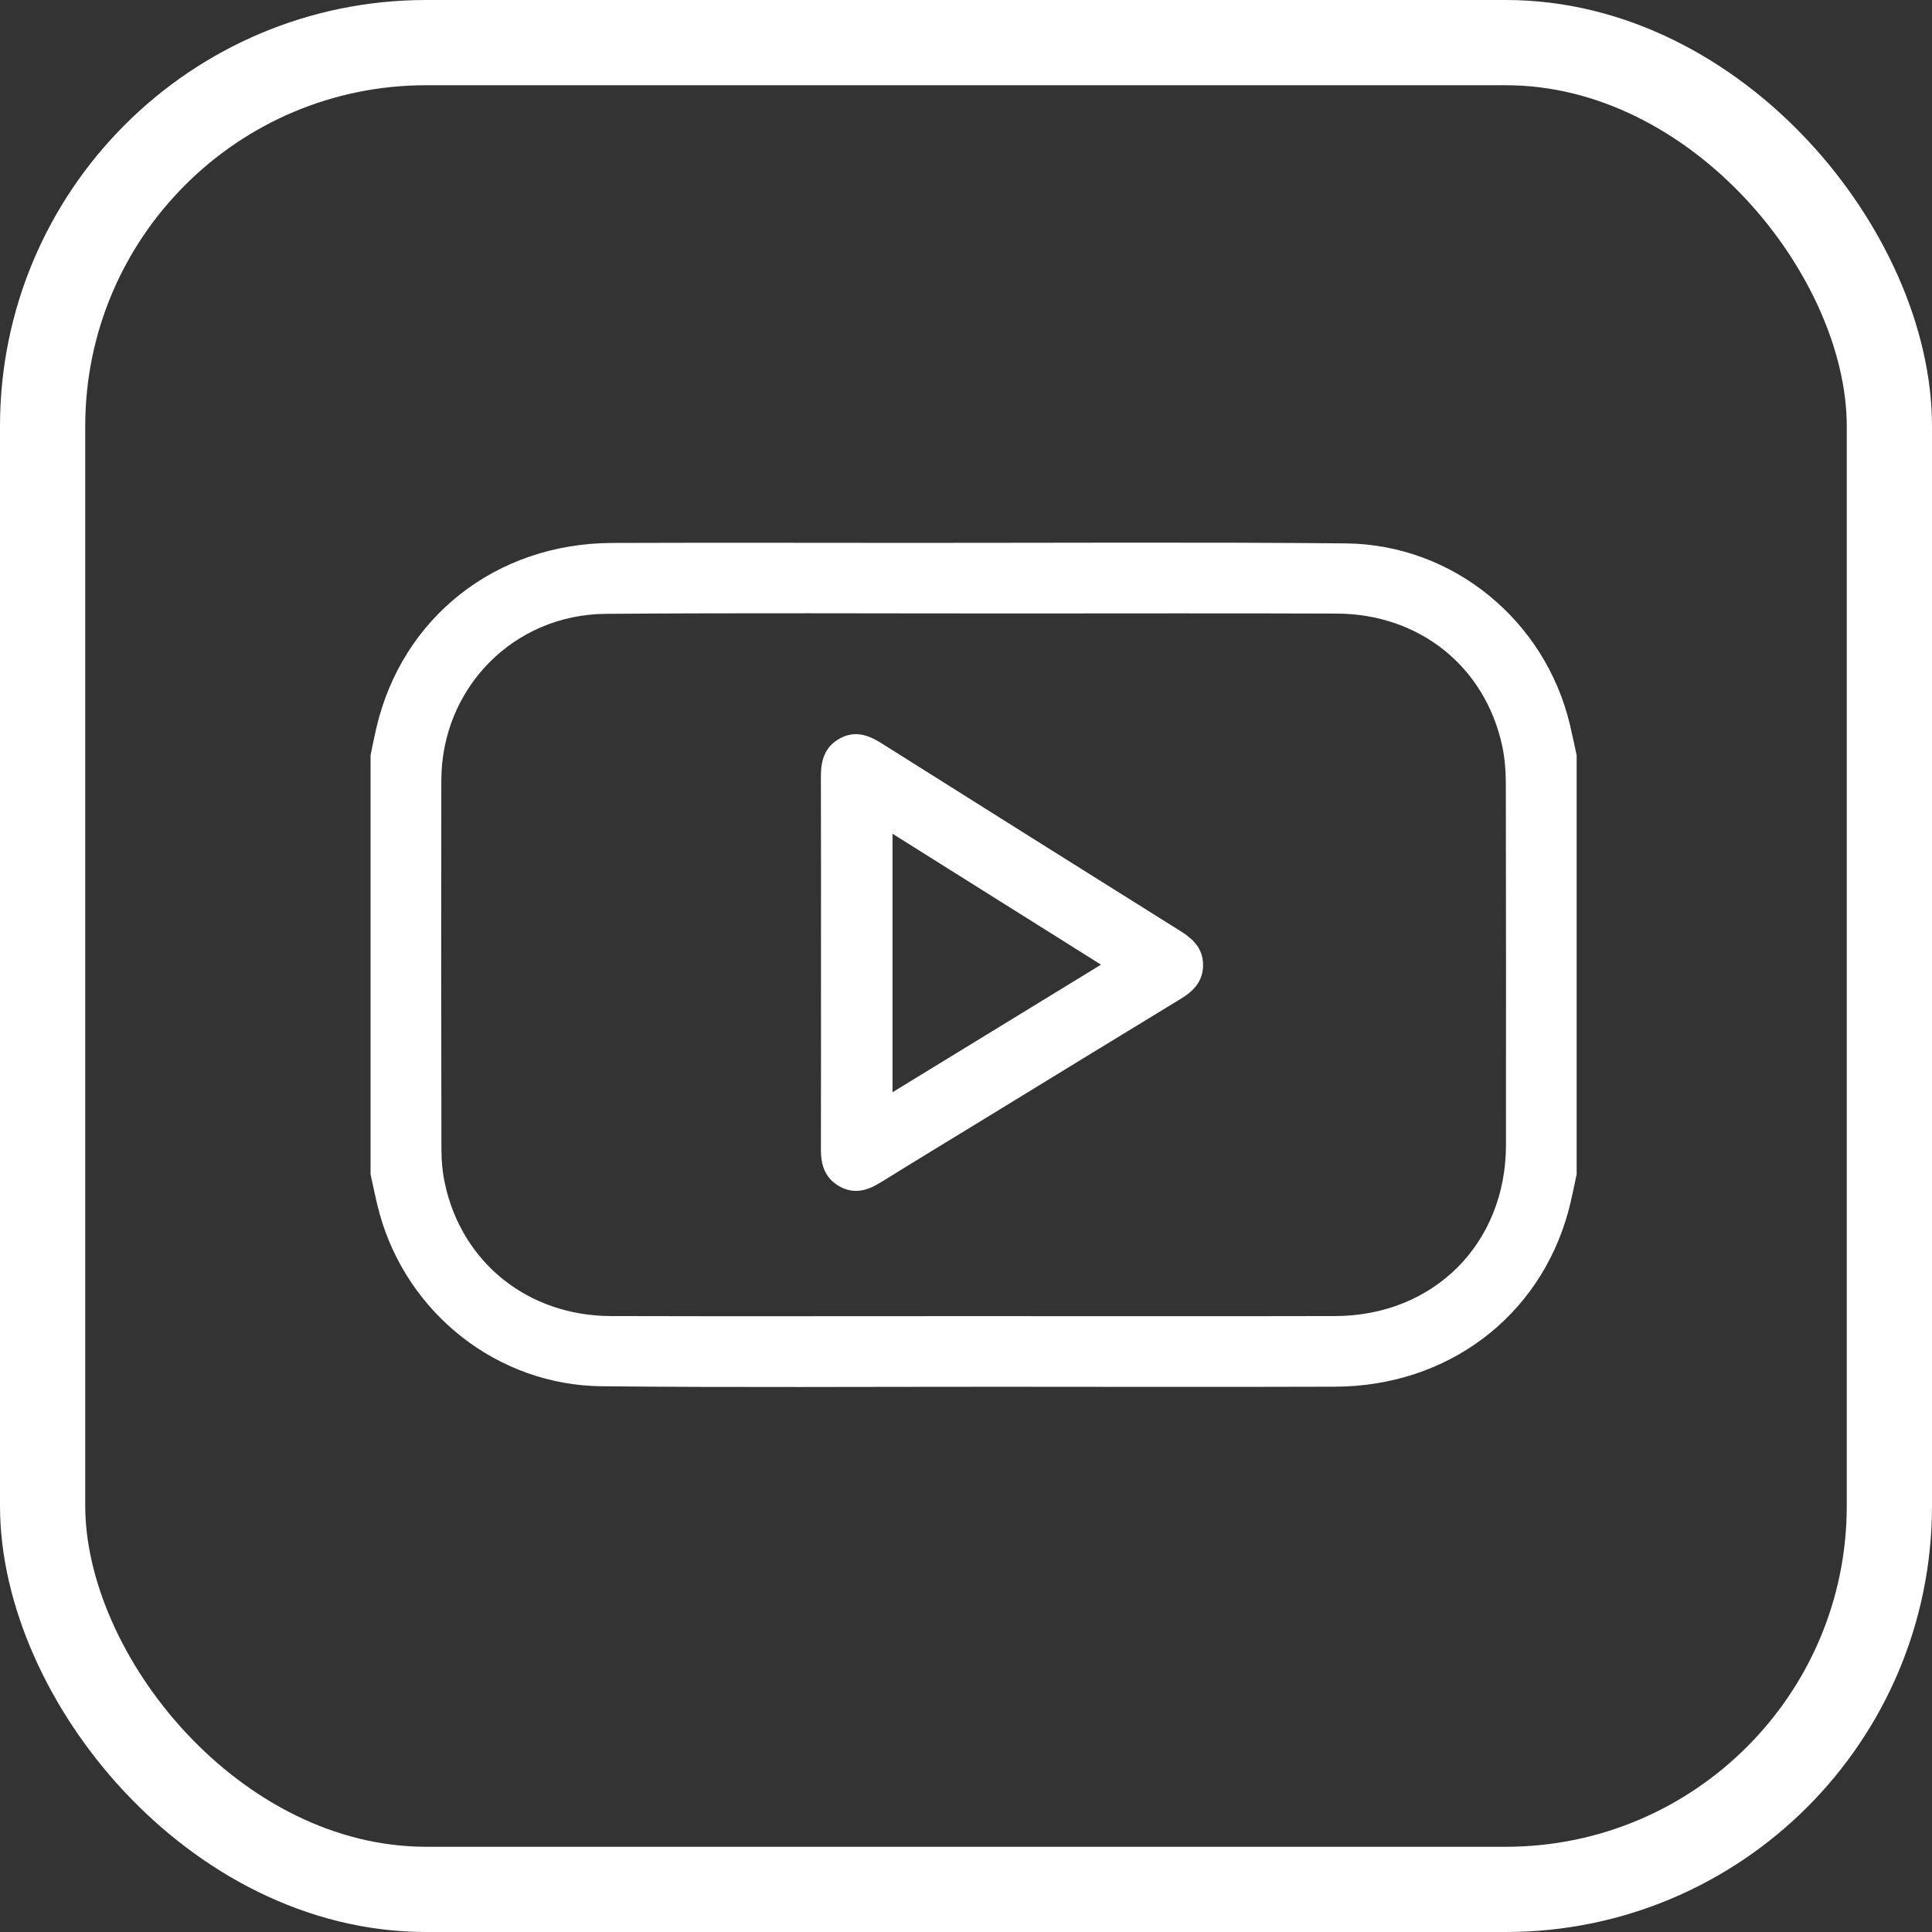 <svg width="136" height="136" viewBox="0 0 136 136" fill="none" xmlns="http://www.w3.org/2000/svg">
<rect x="0" y="0" width="136" height="136" fill="#333333" stroke="none"/>
<rect x="3" y="3" width="130" height="130" rx="27" stroke="white" stroke-width="6"/>
<path d="M26.085 82.663C26.085 72.832 26.085 62.999 26.085 53.168C26.219 52.527 26.342 51.884 26.491 51.248C28.308 43.451 34.916 38.248 43.093 38.22C50.137 38.195 57.183 38.213 64.227 38.215C74.393 38.218 84.56 38.155 94.726 38.251C102.276 38.323 108.764 43.667 110.512 51.011C110.683 51.726 110.829 52.45 110.986 53.17C110.986 63.001 110.986 72.834 110.986 82.665C110.789 83.544 110.63 84.434 110.391 85.304C108.352 92.716 101.881 97.586 93.98 97.614C86.107 97.641 78.234 97.623 70.361 97.619C61.023 97.616 51.686 97.679 42.348 97.583C35.042 97.507 28.695 92.492 26.73 85.463C26.469 84.54 26.297 83.596 26.085 82.663ZM68.536 92.647C77.018 92.647 85.5 92.663 93.982 92.642C100.931 92.625 106.005 87.531 106.01 80.605C106.015 72.129 106.018 63.654 106 55.178C105.999 54.273 105.929 53.35 105.737 52.469C104.519 46.906 99.905 43.214 94.104 43.193C86.48 43.163 78.854 43.184 71.229 43.184C61.698 43.186 52.167 43.136 42.635 43.211C36.133 43.262 31.079 48.452 31.066 54.934C31.049 63.604 31.056 72.272 31.073 80.941C31.074 81.737 31.152 82.545 31.32 83.323C32.525 88.902 37.176 92.625 43.01 92.642C51.517 92.665 60.026 92.647 68.536 92.647Z" fill="white"/>
<path d="M57.791 67.753C57.791 63.392 57.801 59.032 57.785 54.671C57.781 53.547 58.048 52.586 59.088 52C60.134 51.41 61.081 51.708 62.034 52.31C69.059 56.739 76.091 61.155 83.13 65.562C83.999 66.106 84.652 66.757 84.686 67.841C84.722 68.996 84.087 69.722 83.147 70.293C78.527 73.102 73.917 75.93 69.306 78.752C66.858 80.25 64.404 81.737 61.966 83.25C61.035 83.828 60.096 84.078 59.086 83.508C58.081 82.941 57.783 82.017 57.786 80.92C57.798 76.53 57.791 72.142 57.791 67.753ZM77.504 67.906C72.539 64.789 67.725 61.765 62.827 58.689C62.827 64.838 62.827 70.802 62.827 76.887C67.735 73.882 72.547 70.938 77.504 67.906Z" fill="white"/>
</svg>
